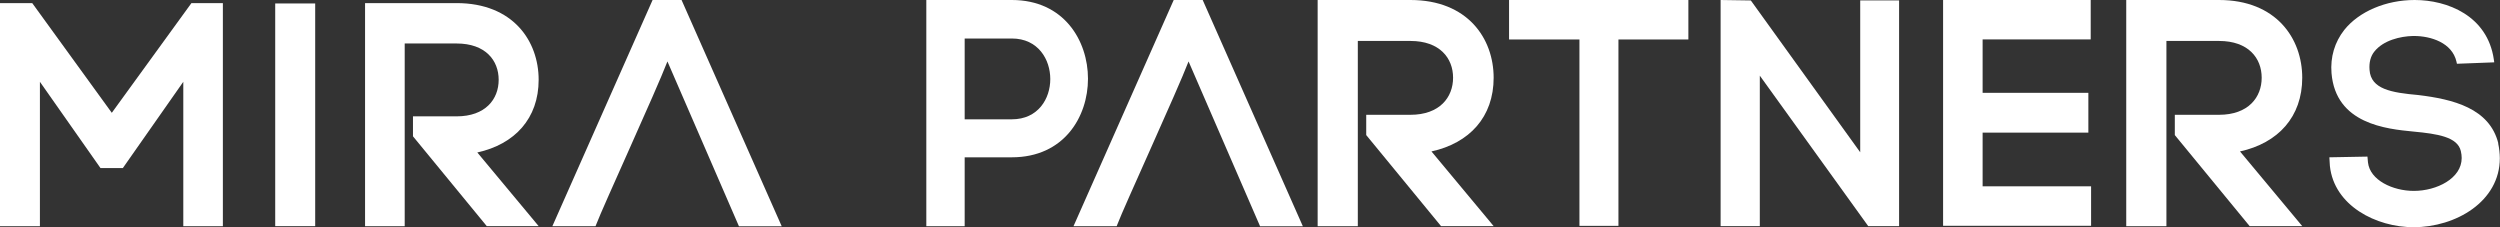 <svg width="220" height="20" viewBox="0 0 220 20" fill="none" xmlns="http://www.w3.org/2000/svg">
<rect x="0" y="0" width="220" height="20" fill="#333333" stroke="none"/>
<g clip-path="url(#clip0_667_1996)">
<path d="M9.838 9.927L2.836 0.273H0V19.904H3.512V7.198L8.841 14.787H10.812L16.13 7.198V19.904H19.613V0.273H16.846L9.838 9.927Z" fill="white"/>
<path d="M16.292 19.736V6.683L10.722 14.62H8.923L3.348 6.678V19.736H0.156V0.43H2.752L9.834 10.202L16.922 0.43H19.449V19.736H16.292Z" fill="white"/>
<path d="M47.401 7.022C47.401 3.605 45.143 0.273 40.181 0.273H32.125V19.904H35.614V3.827H40.181C42.725 3.827 43.883 5.316 43.883 7.022C43.883 8.727 42.725 10.239 40.181 10.239H36.342V11.996L42.834 19.898H47.401L42.003 13.417C45.292 12.695 47.401 10.427 47.401 7.022Z" fill="white"/>
<path d="M42.92 19.736L36.514 11.936V10.396H40.187C43.041 10.396 44.055 8.576 44.055 7.013C44.055 5.45 43.041 3.659 40.187 3.659H35.46V19.73H32.297V0.43H40.187C45.063 0.43 47.246 3.738 47.246 7.019C47.246 10.299 45.327 12.527 41.975 13.261L41.717 13.318L47.063 19.736H42.92Z" fill="white"/>
<path d="M131.441 6.845C131.441 3.383 129.149 0 124.118 0H115.953V19.903H119.488V3.604H124.118C126.697 3.604 127.871 5.117 127.871 6.839C127.871 8.562 126.691 10.102 124.118 10.102H120.228V11.887L126.811 19.898H131.441L125.969 13.326C129.31 12.592 131.441 10.296 131.441 6.839V6.845Z" fill="white"/>
<path d="M126.887 19.739L120.39 11.832V10.268H124.12C127.013 10.268 128.039 8.421 128.039 6.84C128.039 5.26 127.013 3.44 124.12 3.44H119.324V19.734H116.109V0.16H124.114C129.059 0.16 131.271 3.514 131.271 6.84C131.271 10.166 129.323 12.428 125.925 13.168L125.667 13.224L131.093 19.734H126.887V19.739Z" fill="white"/>
<path d="M202.597 6.845C202.597 3.383 200.305 0 195.274 0H187.109V19.903H190.645V3.604H195.274C197.859 3.604 199.028 5.117 199.028 6.839C199.028 8.562 197.853 10.102 195.274 10.102H191.384V11.887L197.968 19.898H202.597L197.12 13.326C200.46 12.592 202.597 10.296 202.597 6.839V6.845Z" fill="white"/>
<path d="M198.053 19.739L191.556 11.832V10.268H195.286C198.18 10.268 199.205 8.421 199.205 6.84C199.205 5.26 198.18 3.44 195.286 3.44H190.496V19.734H187.281V0.16H195.286C200.231 0.16 202.448 3.514 202.448 6.84C202.448 10.166 200.5 12.428 197.102 13.168L196.844 13.224L202.271 19.734H198.065L198.053 19.739Z" fill="white"/>
<path d="M27.737 0.305H24.219V19.901H27.737V0.305Z" fill="white"/>
<path d="M27.582 0.469H24.391V19.741H27.582V0.469Z" fill="white"/>
<path d="M59.977 0H57.428L48.609 19.903H52.408L52.46 19.773C53.056 18.186 57.726 8.033 58.734 5.406L65.026 19.909H68.79L59.977 0Z" fill="white"/>
<path d="M65.134 19.739L58.728 4.97L58.585 5.339C58.035 6.778 56.368 10.518 54.895 13.81C53.657 16.59 52.586 18.983 52.317 19.705L52.305 19.734H48.867L57.536 0.16H59.874L68.544 19.739H65.134Z" fill="white"/>
<path d="M105.837 0H103.287L94.469 19.903H98.268L98.319 19.773C98.915 18.186 103.585 8.033 104.594 5.406L110.885 19.909H114.65L105.837 0Z" fill="white"/>
<path d="M110.992 19.739L104.58 4.97L104.437 5.339C103.881 6.783 102.208 10.53 100.735 13.838C99.503 16.601 98.438 18.989 98.168 19.705L98.157 19.734H94.719L103.394 0.16H105.732L114.401 19.739H110.992Z" fill="white"/>
<path d="M89.039 0H81.516V19.903H84.891V13.843H89.039C93.646 13.843 95.743 10.261 95.743 6.93C95.743 3.599 93.646 0 89.039 0ZM89.039 10.5H84.891V3.388H89.039C91.365 3.388 92.425 5.242 92.425 6.958C92.425 8.675 91.365 10.5 89.039 10.5Z" fill="white"/>
<path d="M81.678 19.739V0.16H89.04C93.538 0.16 95.584 3.668 95.584 6.931C95.584 10.194 93.538 13.679 89.04 13.679H84.726V19.739H81.672H81.678ZM84.732 10.666H89.046C91.481 10.666 92.593 8.745 92.593 6.965C92.593 5.186 91.481 3.23 89.046 3.23H84.732V10.666Z" fill="white"/>
<path d="M132.797 3.474H138.991V19.875H142.423V3.474H148.577V0H132.797V3.474Z" fill="white"/>
<path d="M139.147 19.711V3.315H132.953V0.16H148.412V3.315H142.253V19.711H139.147Z" fill="white"/>
<path d="M163.699 13.4L154.073 0.04L151.414 0V19.898H154.863V6.657L164.329 19.795L164.404 19.898H167.12V0.034H163.699V13.4Z" fill="white"/>
<path d="M164.482 19.738L154.695 6.15V19.738H151.578V0.164L153.985 0.198L163.857 13.899V0.198H166.957V19.738H164.482Z" fill="white"/>
<path d="M174.47 11.671H183.776V8.169H174.47V3.468H183.982V0H170.992V19.869H184.016V16.396H174.47V11.671Z" fill="white"/>
<path d="M171.156 19.705V0.16H183.819V3.31H174.308V8.335H183.607V11.513H174.308V16.561H183.848V19.705H171.156Z" fill="white"/>
<path d="M219.854 12.621C219.086 9.522 215.865 8.732 212.806 8.363C210.451 8.152 208.634 7.851 208.52 6.151C208.468 5.503 208.611 4.946 208.949 4.531C209.729 3.553 211.219 3.189 212.353 3.167H212.433C213.917 3.167 215.785 3.758 216.169 5.424L216.209 5.611L219.493 5.486L219.458 5.236C218.897 1.37 215.356 0 212.491 0C209.969 0 207.597 1.006 206.297 2.632C205.449 3.712 205.059 5.026 205.173 6.435C205.54 10.91 209.998 11.347 212.399 11.58C214.502 11.779 216.261 12.047 216.553 13.292C216.605 13.513 216.628 13.718 216.628 13.906C216.628 15.696 214.439 16.799 212.416 16.799C210.571 16.799 208.554 15.861 208.382 14.292L208.336 13.781L204.984 13.843L205.03 14.605C205.403 18.107 209.104 19.994 212.393 19.994C216.123 19.994 219.985 17.726 219.985 13.923C219.985 13.53 219.934 13.053 219.836 12.609L219.854 12.621Z" fill="white"/>
<path d="M212.409 19.842C209.189 19.842 205.567 18.006 205.206 14.595L205.172 14.003L208.203 13.946L208.237 14.305C208.415 15.97 210.512 16.959 212.432 16.959C214.535 16.959 216.804 15.788 216.804 13.901C216.804 13.708 216.775 13.492 216.723 13.253C216.403 11.9 214.586 11.621 212.426 11.417C210.071 11.184 205.699 10.757 205.344 6.419L205.332 6.272C205.258 4.958 205.636 3.736 206.432 2.73C207.699 1.144 210.025 0.16 212.495 0.16C215.291 0.16 218.752 1.496 219.302 5.26L219.313 5.334L216.339 5.447L216.328 5.39C215.921 3.634 213.973 3.008 212.432 3.008H212.351C211.171 3.031 209.63 3.418 208.816 4.435C208.455 4.879 208.295 5.476 208.352 6.169C208.478 7.994 210.352 8.307 212.787 8.529C215.784 8.887 218.952 9.666 219.691 12.662C219.783 13.094 219.835 13.56 219.835 13.935C219.835 17.636 216.059 19.842 212.409 19.842Z" fill="white"/>
</g>
<defs>
<clipPath id="clip0_667_1996">
<rect width="220" height="20" fill="white"/>
</clipPath>
</defs>
</svg>
